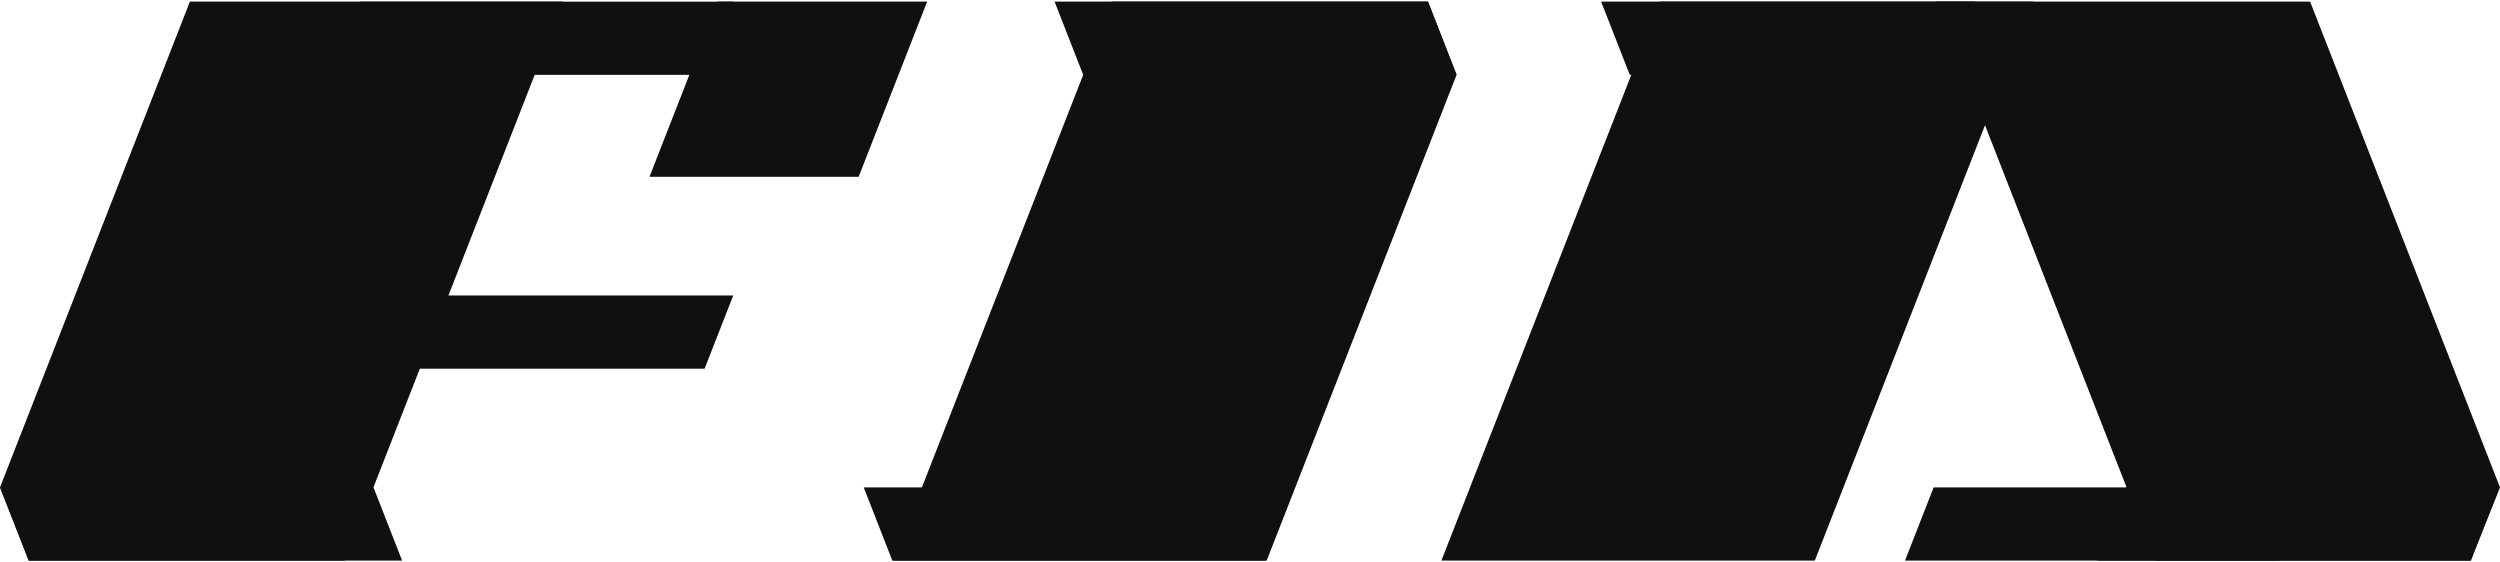 <svg width="876" height="197" viewBox="0 0 876 197" fill="none" xmlns="http://www.w3.org/2000/svg">
<g clip-path="url(#clip0_1_6049)">
<path d="M500.366 0.572H389.581L313.006 196.428H443.848L510.386 26.216L500.366 0.572Z" fill="#101010"/>
<path d="M302.647 170.784L312.667 196.428H443.509L433.489 170.784H302.647Z" fill="#101010"/>
<path d="M369.524 0.572L379.544 26.216H510.386L500.366 0.572H369.524Z" fill="#101010"/>
<path d="M561.031 0.572L571.068 26.216H701.894L691.873 0.572H561.031Z" fill="#101010"/>
<path d="M712.473 0.572H581.63L505.072 196.428H635.914L712.473 0.572Z" fill="#101010"/>
<path d="M678.62 0.572H809.462L876 170.784L865.759 196.428H755.178L678.62 0.572Z" fill="#101010"/>
<path d="M808.378 170.784L798.358 196.428H667.516L677.553 170.784H808.378Z" fill="#101010"/>
<path d="M875.797 170.784L865.76 196.428H734.917L744.955 170.784H875.797Z" fill="#101010"/>
<path d="M197.381 0.572H66.538L0 170.784L10.071 196.428H120.822L197.381 0.572Z" fill="#101010"/>
<path d="M300.869 61.956L324.871 0.572H251.579L227.578 61.956H300.869Z" fill="#101010"/>
<path d="M256.928 0.589L246.891 26.233H116.048L126.086 0.589H256.928Z" fill="#101010"/>
<path d="M256.928 103.539L246.891 129.184H116.048L126.086 103.539H256.928Z" fill="#101010"/>
<path d="M0.034 170.784L10.071 196.428H140.897L130.876 170.784H0.034Z" fill="#101010"/>
</g>
<defs>
<clipPath id="clip0_1_6049">
<rect width="876" height="195.856" fill="white" transform="translate(0 0.572)"/>
</clipPath>
</defs>
</svg>
